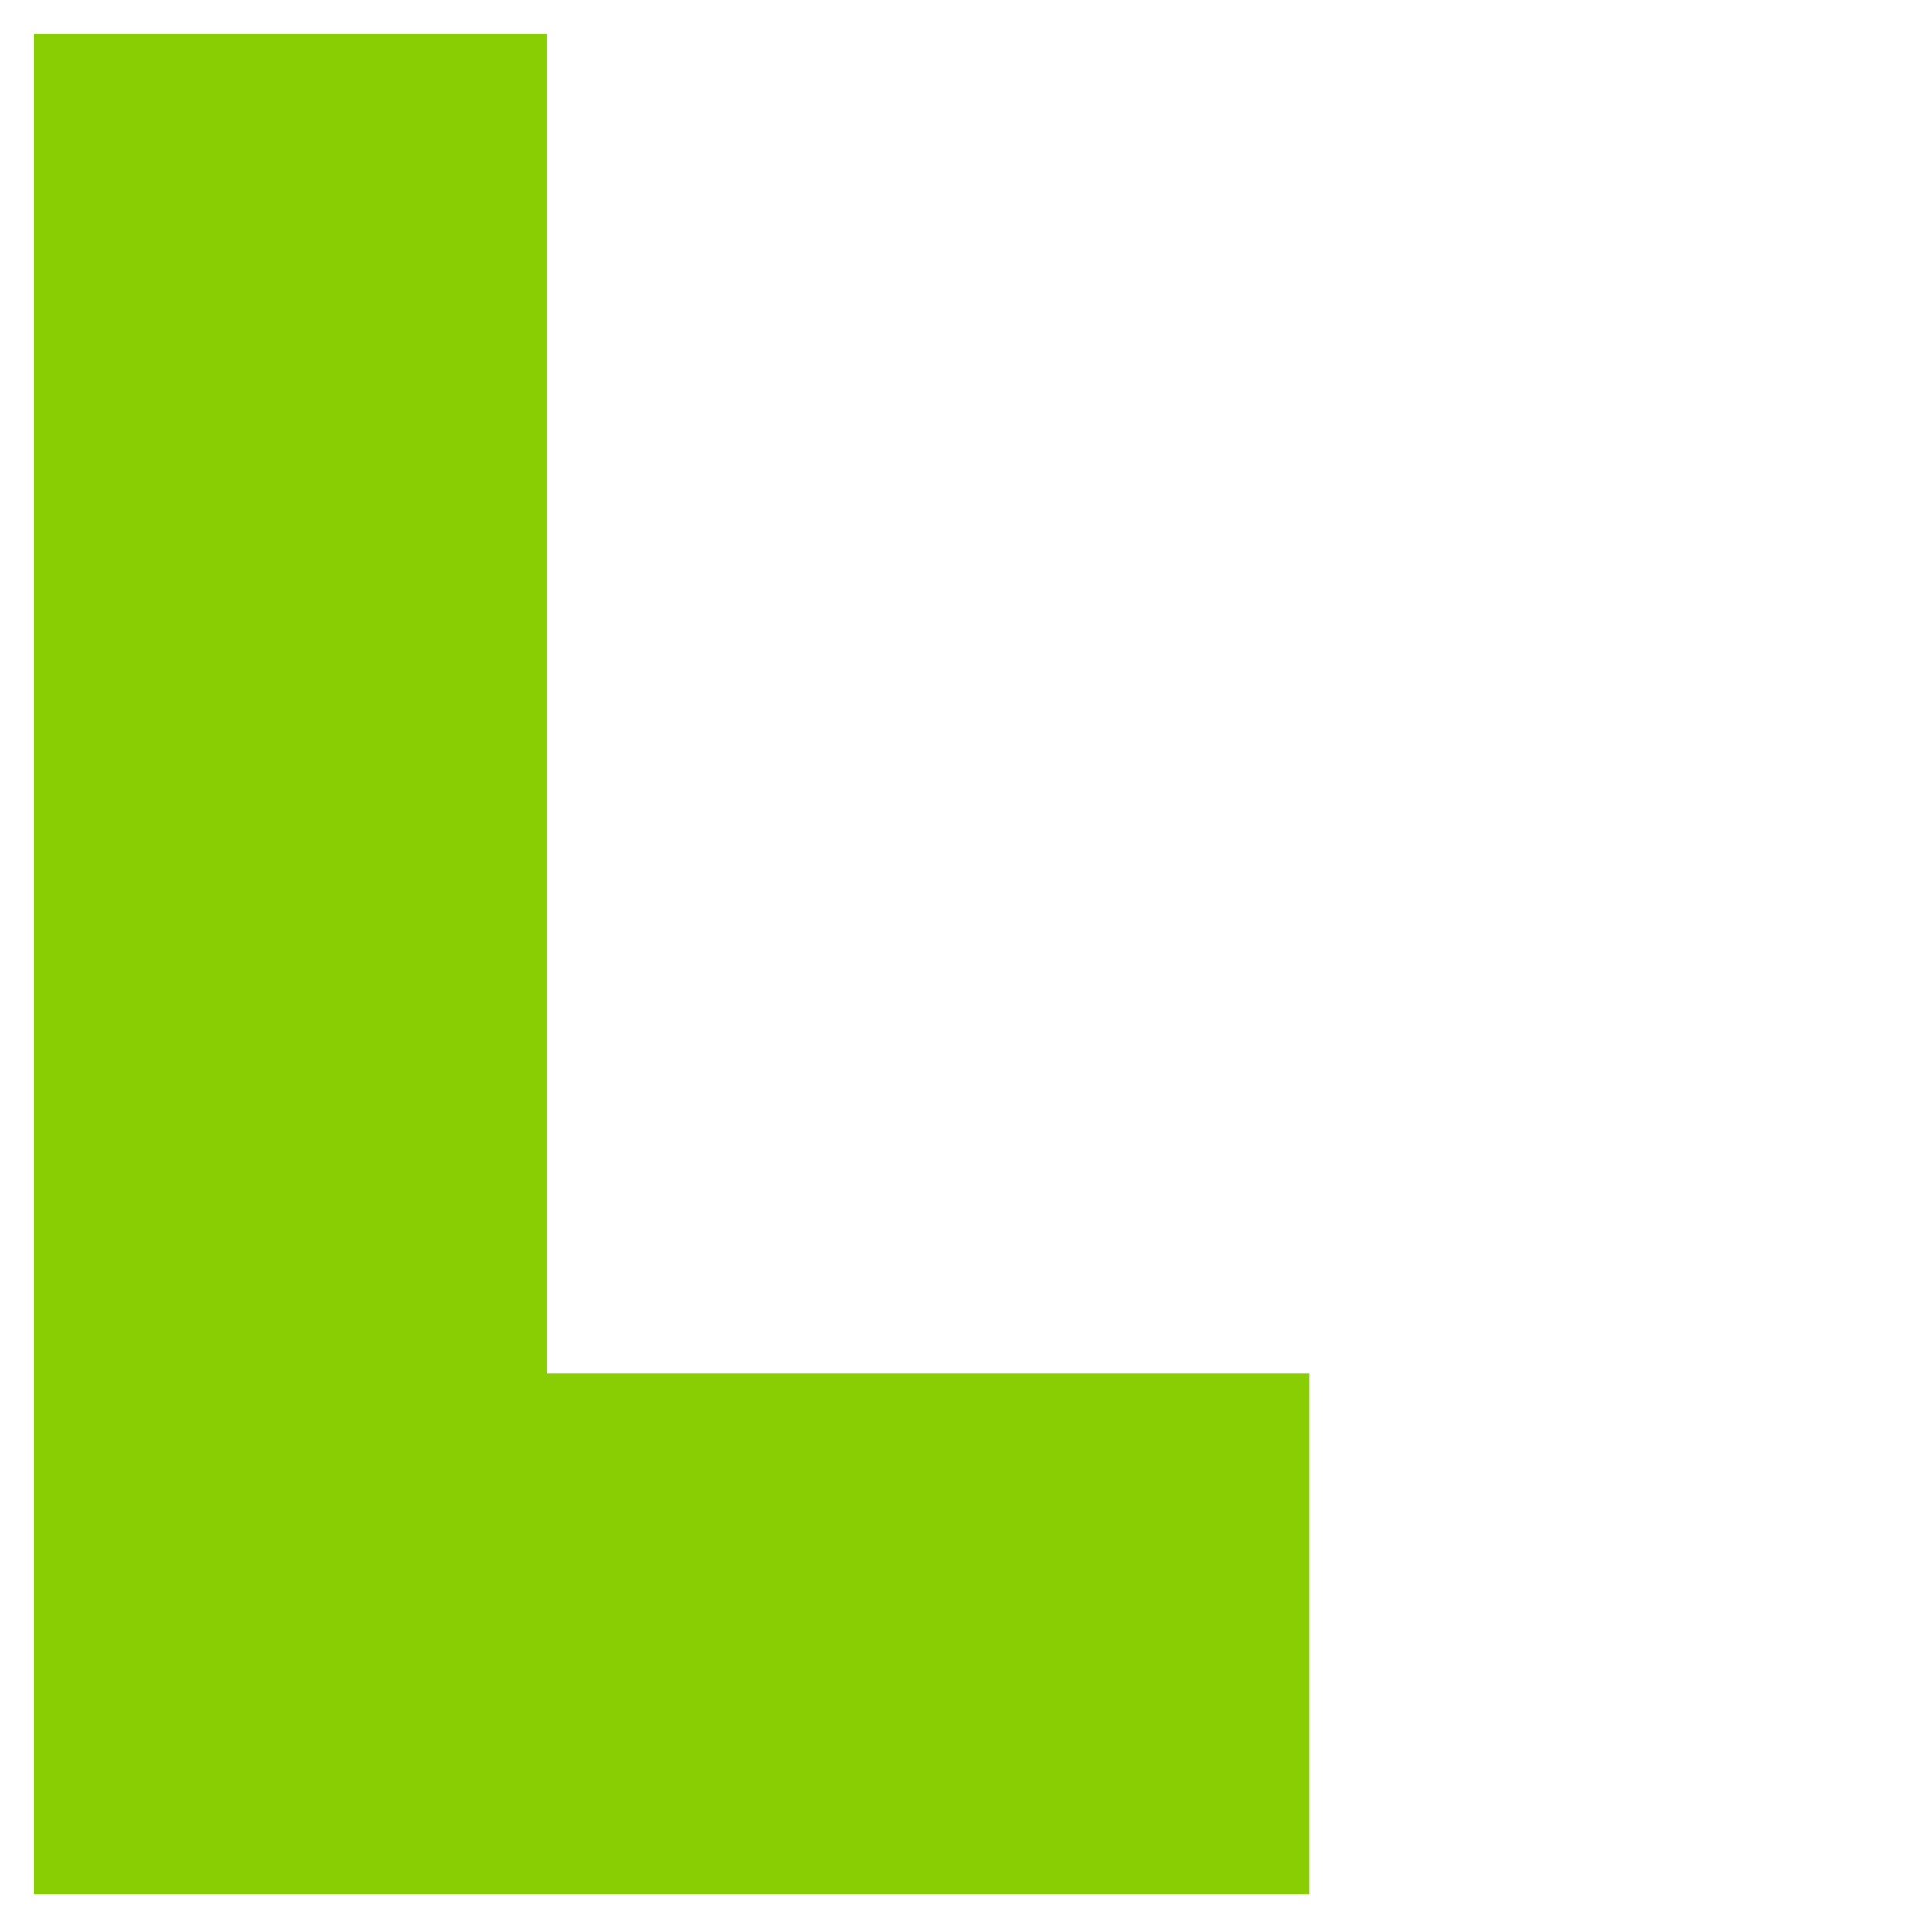 <?xml version="1.0" standalone="no"?>
<!DOCTYPE svg
	PUBLIC "-//W3C//DTD SVG 20010904//EN" "http://www.w3.org/TR/2001/REC-SVG-20010904/DTD/svg10.dtd">
<svg version="1.0"
	xmlns="http://www.w3.org/2000/svg"
	width="512pt"
	height="512pt"
	viewBox="0 0 512 512"
	preserveAspectRatio="xMidYMid meet">
	<g transform="translate(0,512) scale(0.1,-0.1)"
		fill="#88ce02"
		stroke="none">
		<path d="M90 2565 l0 -2465 1690 0 1690 0 0 690 0 690 -1010 0 -1010 0 0 1775
0 1775 -680 0 -680 0 0 -2465z" />
	</g>
</svg>